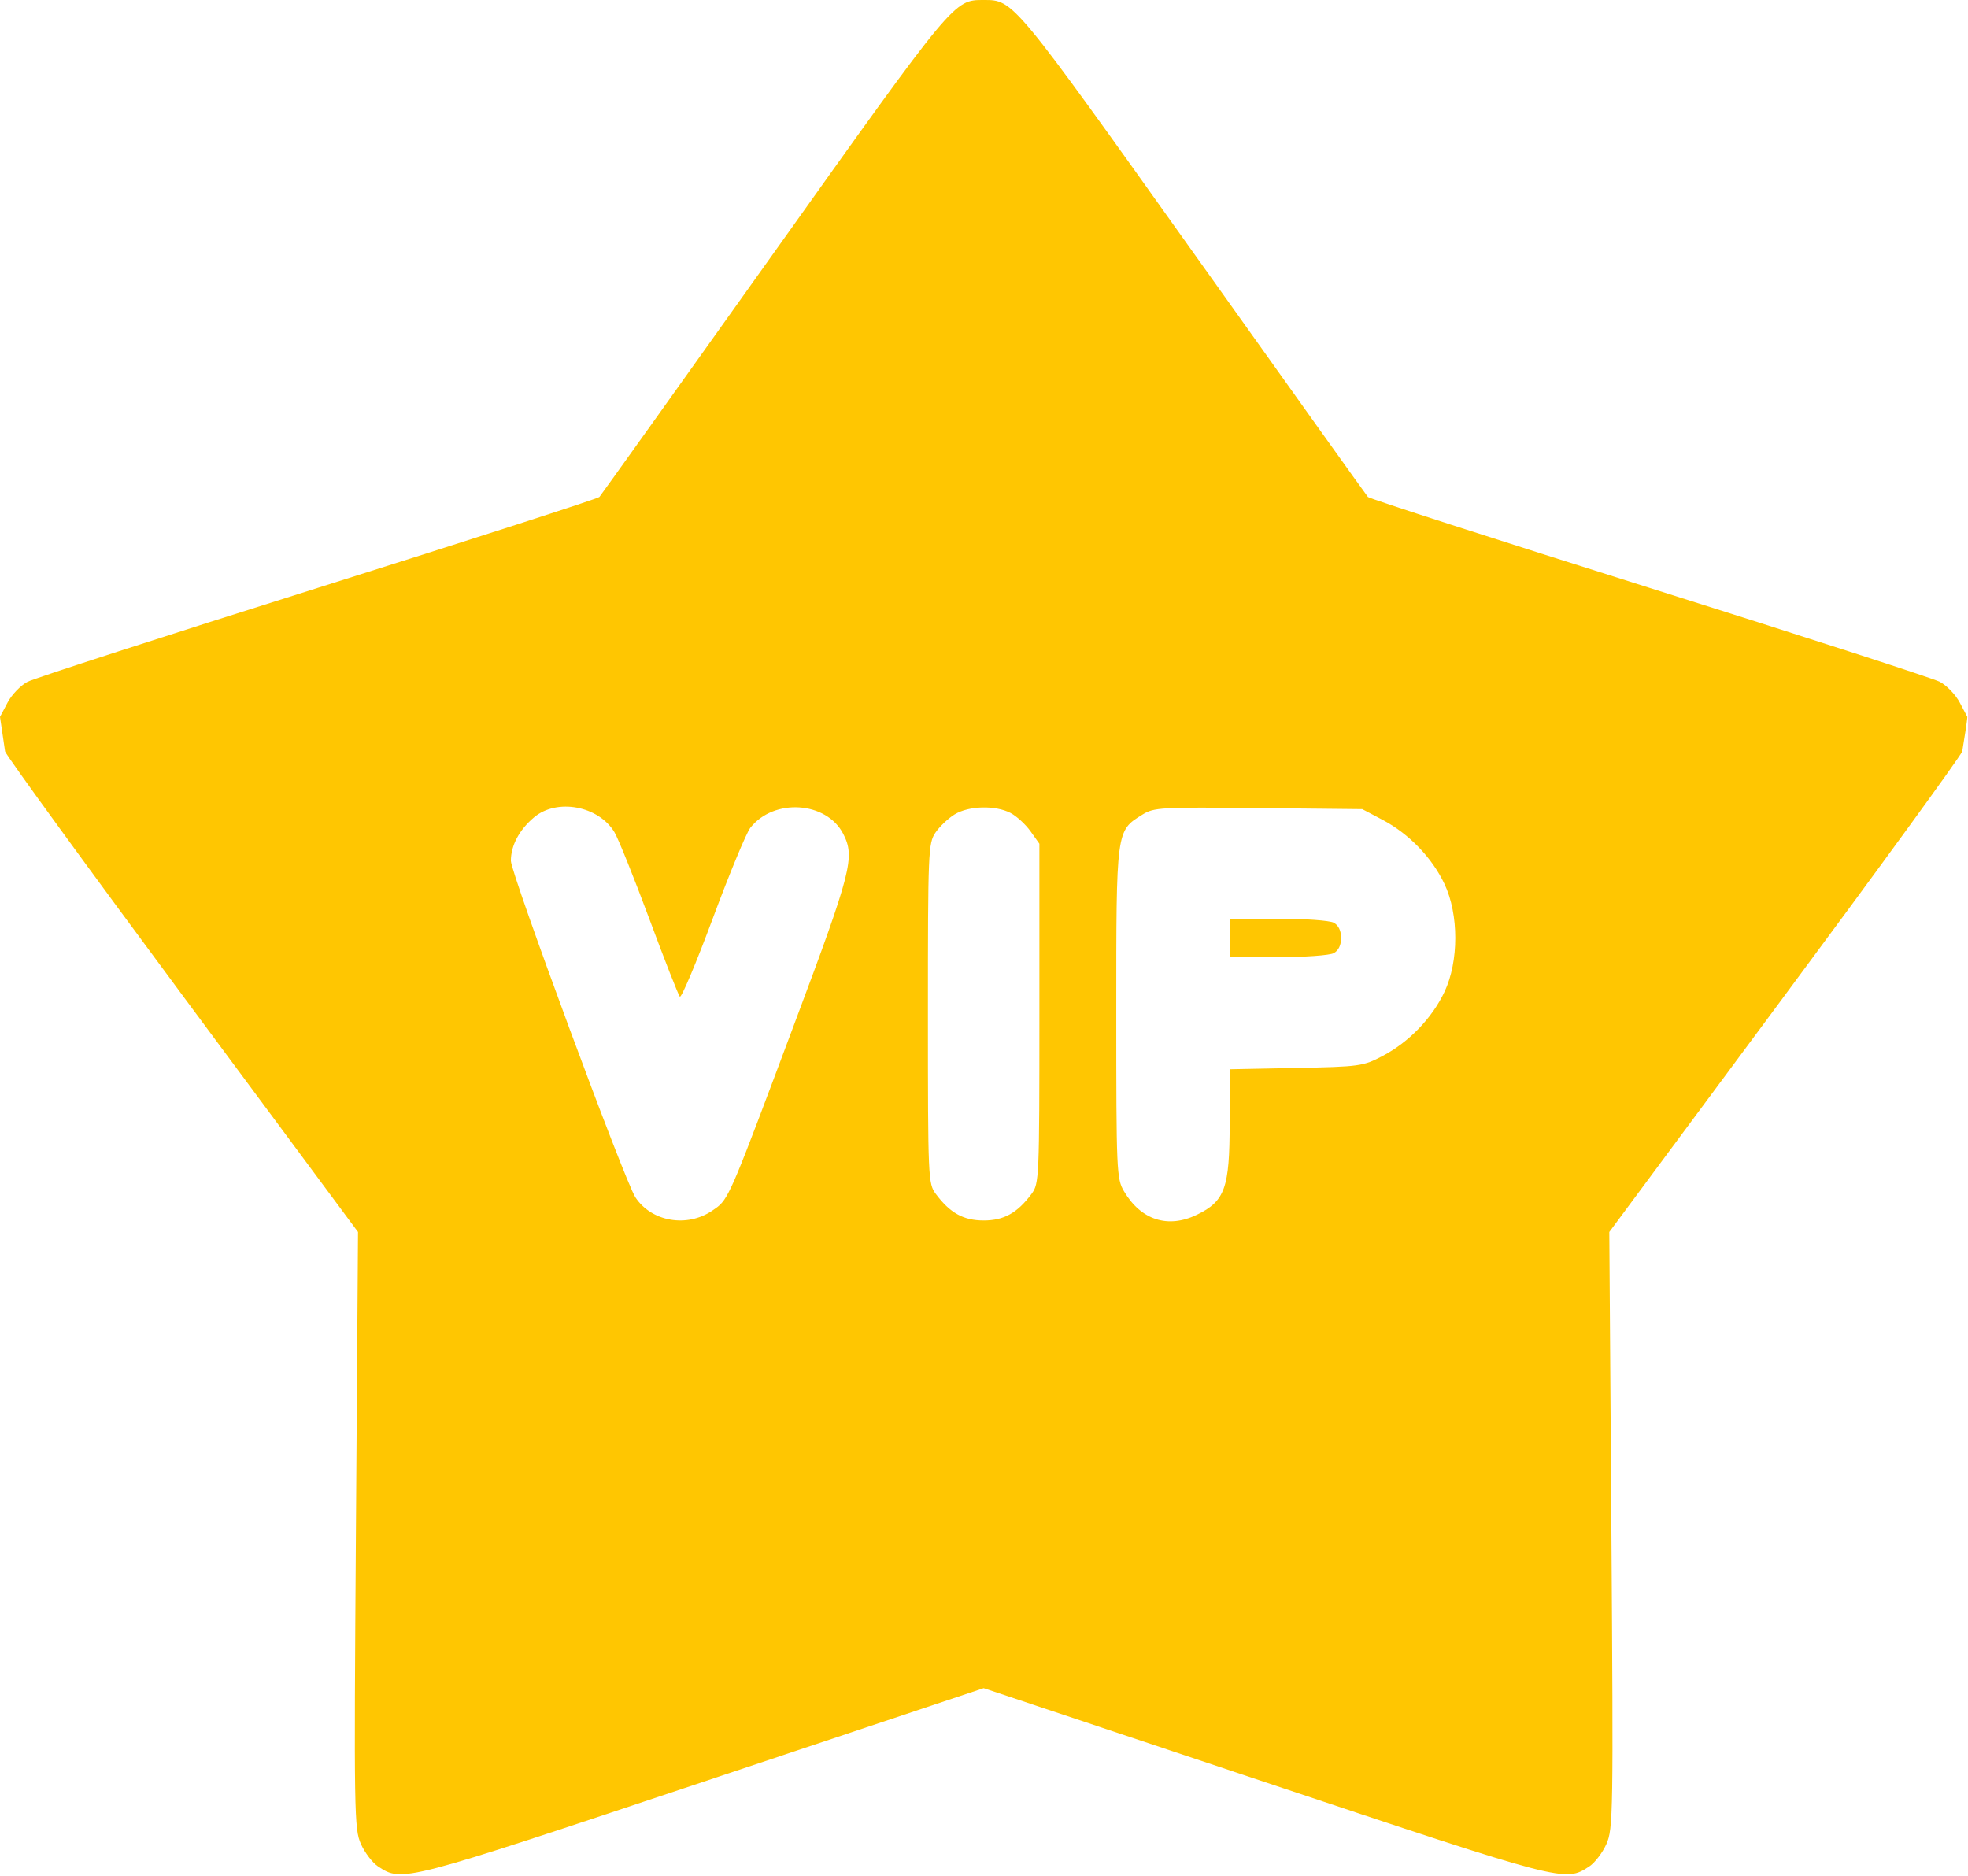 <svg width="512" height="488" viewBox="0 0 512 488" fill="none" xmlns="http://www.w3.org/2000/svg">
<path fill-rule="evenodd" clip-rule="evenodd" d="M0 186.5L1.971 182.768C3.054 180.716 5.396 178.284 7.174 177.364C8.953 176.445 42.994 165.429 82.821 152.885C122.649 140.341 155.551 129.722 155.938 129.289C156.325 128.855 176.716 100.319 201.252 65.876C248.432 -0.355 248.137 3.99374e-05 255.912 3.99374e-05C263.687 3.99374e-05 263.392 -0.355 310.572 65.876C335.108 100.319 355.499 128.855 355.886 129.289C356.273 129.722 389.175 140.341 429.003 152.885C468.83 165.429 502.871 176.445 504.65 177.364C506.428 178.284 508.77 180.716 509.853 182.768L511.824 186.5C511.824 187.3 510.941 192.833 510.499 195.5C509.765 197.15 488.806 225.95 463.923 259.5L418.682 320.5L419.225 398.053C419.742 471.922 419.68 475.802 417.924 479.725C416.909 481.991 414.91 484.61 413.481 485.547C407.143 489.7 407.28 489.735 329.162 463.635L255.912 439.162L182.662 463.635C104.544 489.735 104.681 489.7 98.343 485.547C96.914 484.61 94.915 481.991 93.9 479.725C92.144 475.802 92.082 471.922 92.599 398.053L93.142 320.5L47.901 259.5C23.018 225.95 2.059 197.15 1.325 195.5L0 186.5ZM132.912 223.947C132.912 219.959 135.095 215.865 138.953 212.619C144.888 207.625 155.723 209.637 159.857 216.5C160.851 218.15 164.926 228.275 168.912 239C172.898 249.725 176.477 258.851 176.866 259.28C177.255 259.71 181.116 250.541 185.447 238.905C189.778 227.269 194.169 216.671 195.205 215.354C201.317 207.585 214.998 208.463 219.363 216.906C222.495 222.961 221.563 226.603 206.826 265.92C206.446 266.935 206.074 267.927 205.71 268.897C191.276 307.411 189.72 311.565 186.742 313.922C186.382 314.207 186.001 314.466 185.574 314.756C185.485 314.816 185.393 314.878 185.3 314.942C178.722 319.438 169.466 317.828 165.295 311.462C162.53 307.241 132.912 227.201 132.912 223.947ZM243.369 216.609C244.446 215.019 246.696 212.884 248.369 211.863C252.047 209.62 258.93 209.441 262.883 211.485C264.462 212.302 266.802 214.439 268.083 216.235L270.412 219.5V263.676C270.412 306.734 270.36 307.922 268.35 310.614C264.656 315.564 261.158 317.5 255.912 317.5C250.666 317.5 247.168 315.564 243.474 310.614C241.464 307.922 241.412 306.734 241.412 263.676C241.412 221.473 241.499 219.371 243.369 216.609ZM290.412 263.5C290.412 215.684 290.346 216.183 297.211 211.927C300.229 210.055 301.952 209.957 327.412 210.221L354.412 210.5L359.696 213.284C366.567 216.904 372.571 223.131 375.815 230C379.544 237.898 379.544 250.102 375.815 258C372.569 264.875 366.561 271.101 359.696 274.707C354.612 277.378 353.76 277.495 337.162 277.824L319.912 278.165V292.122C319.912 309.076 318.7 312.472 311.381 316.015C303.85 319.661 296.83 317.396 292.412 309.895C290.496 306.642 290.412 304.702 290.412 263.5Z" fill="#FFC601"/>
<path d="M346.978 240.035C348.214 240.697 348.912 242.127 348.912 244C348.912 245.873 348.214 247.303 346.978 247.965C345.914 248.534 339.389 249 332.478 249H319.912V244V239H332.478C339.389 239 345.914 239.466 346.978 240.035Z" fill="#FFC601"/>
</svg>
